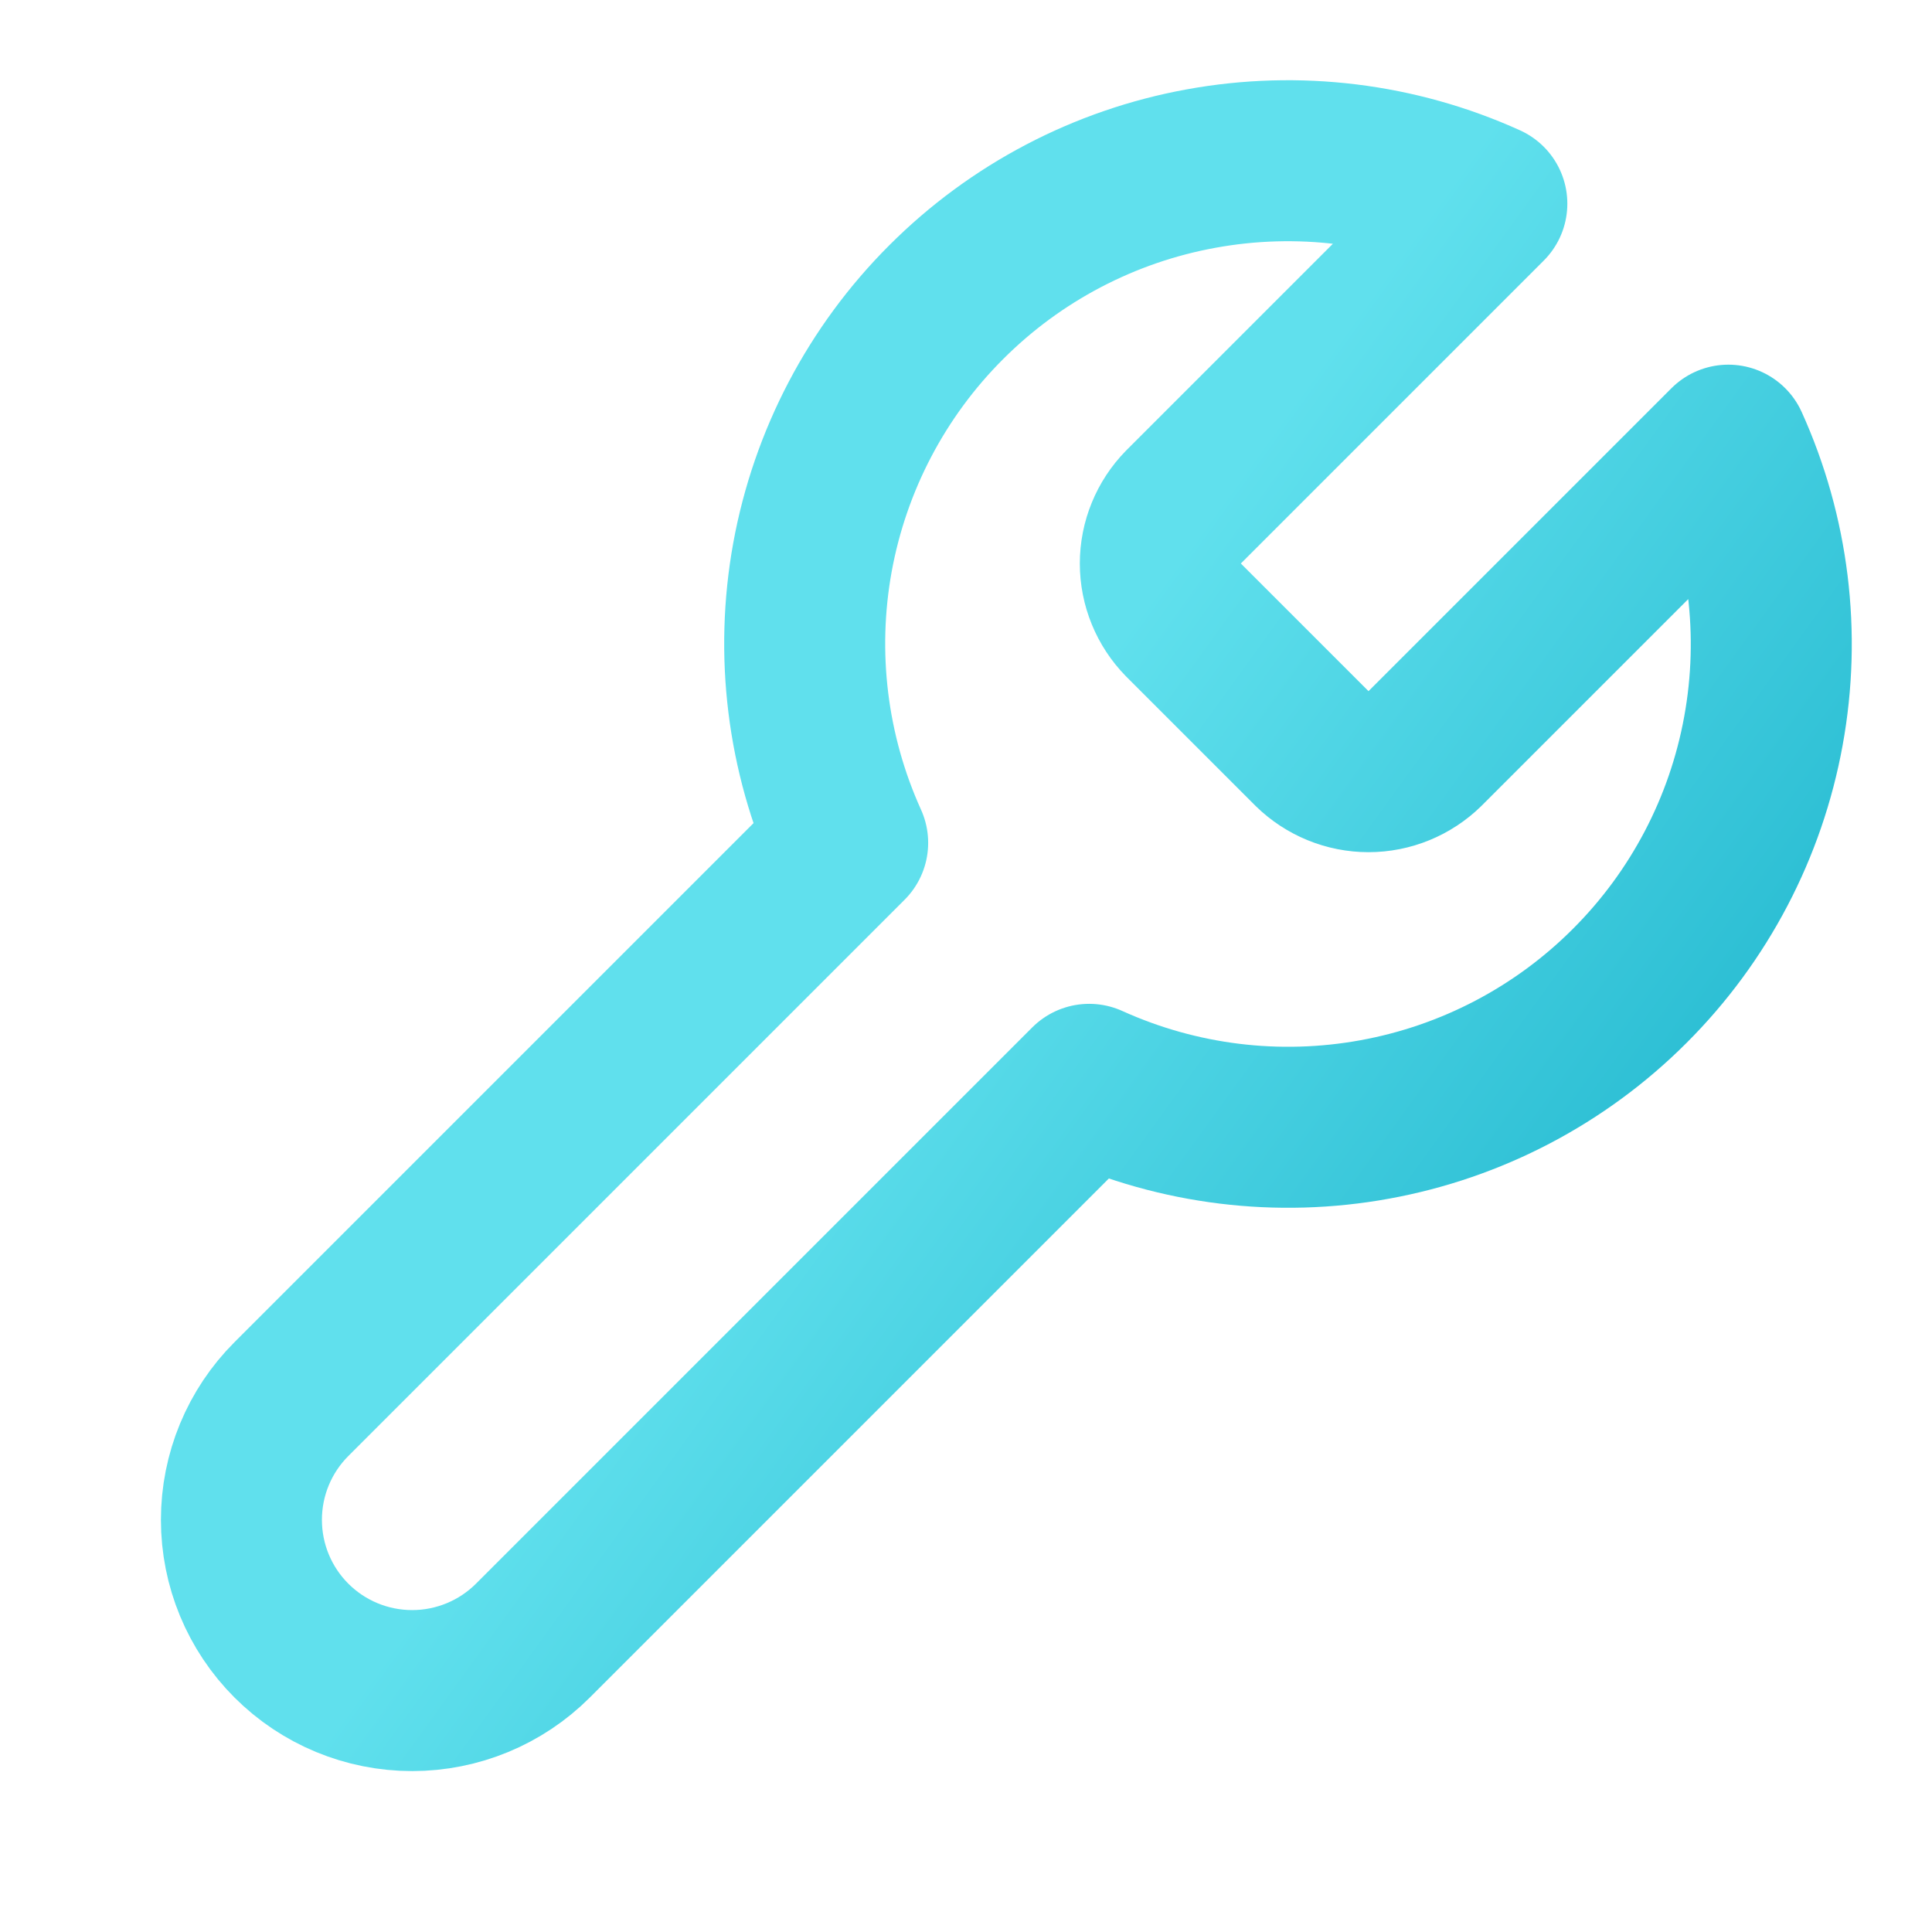 <svg width="24" height="24" viewBox="0 0 24 24" fill="none" xmlns="http://www.w3.org/2000/svg">
<path d="M14.7 6.3C14.517 6.487 14.414 6.738 14.414 7C14.414 7.262 14.517 7.513 14.7 7.7L16.3 9.3C16.487 9.483 16.738 9.586 17 9.586C17.262 9.586 17.513 9.483 17.7 9.3L21.47 5.53C21.973 6.641 22.125 7.879 21.906 9.079C21.688 10.279 21.109 11.384 20.246 12.246C19.384 13.109 18.279 13.688 17.079 13.906C15.879 14.125 14.641 13.973 13.53 13.47L6.62 20.38C6.222 20.778 5.682 21.001 5.12 21.001C4.557 21.001 4.018 20.778 3.62 20.38C3.222 19.982 2.999 19.443 2.999 18.88C2.999 18.317 3.222 17.778 3.62 17.38L10.53 10.47C10.027 9.359 9.875 8.121 10.093 6.921C10.312 5.721 10.891 4.616 11.754 3.754C12.616 2.891 13.721 2.312 14.921 2.094C16.121 1.875 17.359 2.027 18.47 2.53L14.71 6.29L14.7 6.3Z" stroke="url(#paint0_linear_112_29)" stroke-width="2" stroke-linecap="round" stroke-linejoin="round"/>
<defs>
<linearGradient id="paint0_linear_112_29" x1="19.745" y1="18.189" x2="11.034" y2="11.892" gradientUnits="userSpaceOnUse">
<stop stop-color="#22B8CF"/>
<stop offset="1" stop-color="#60E0ED"/>
</linearGradient>
</defs>
</svg>
